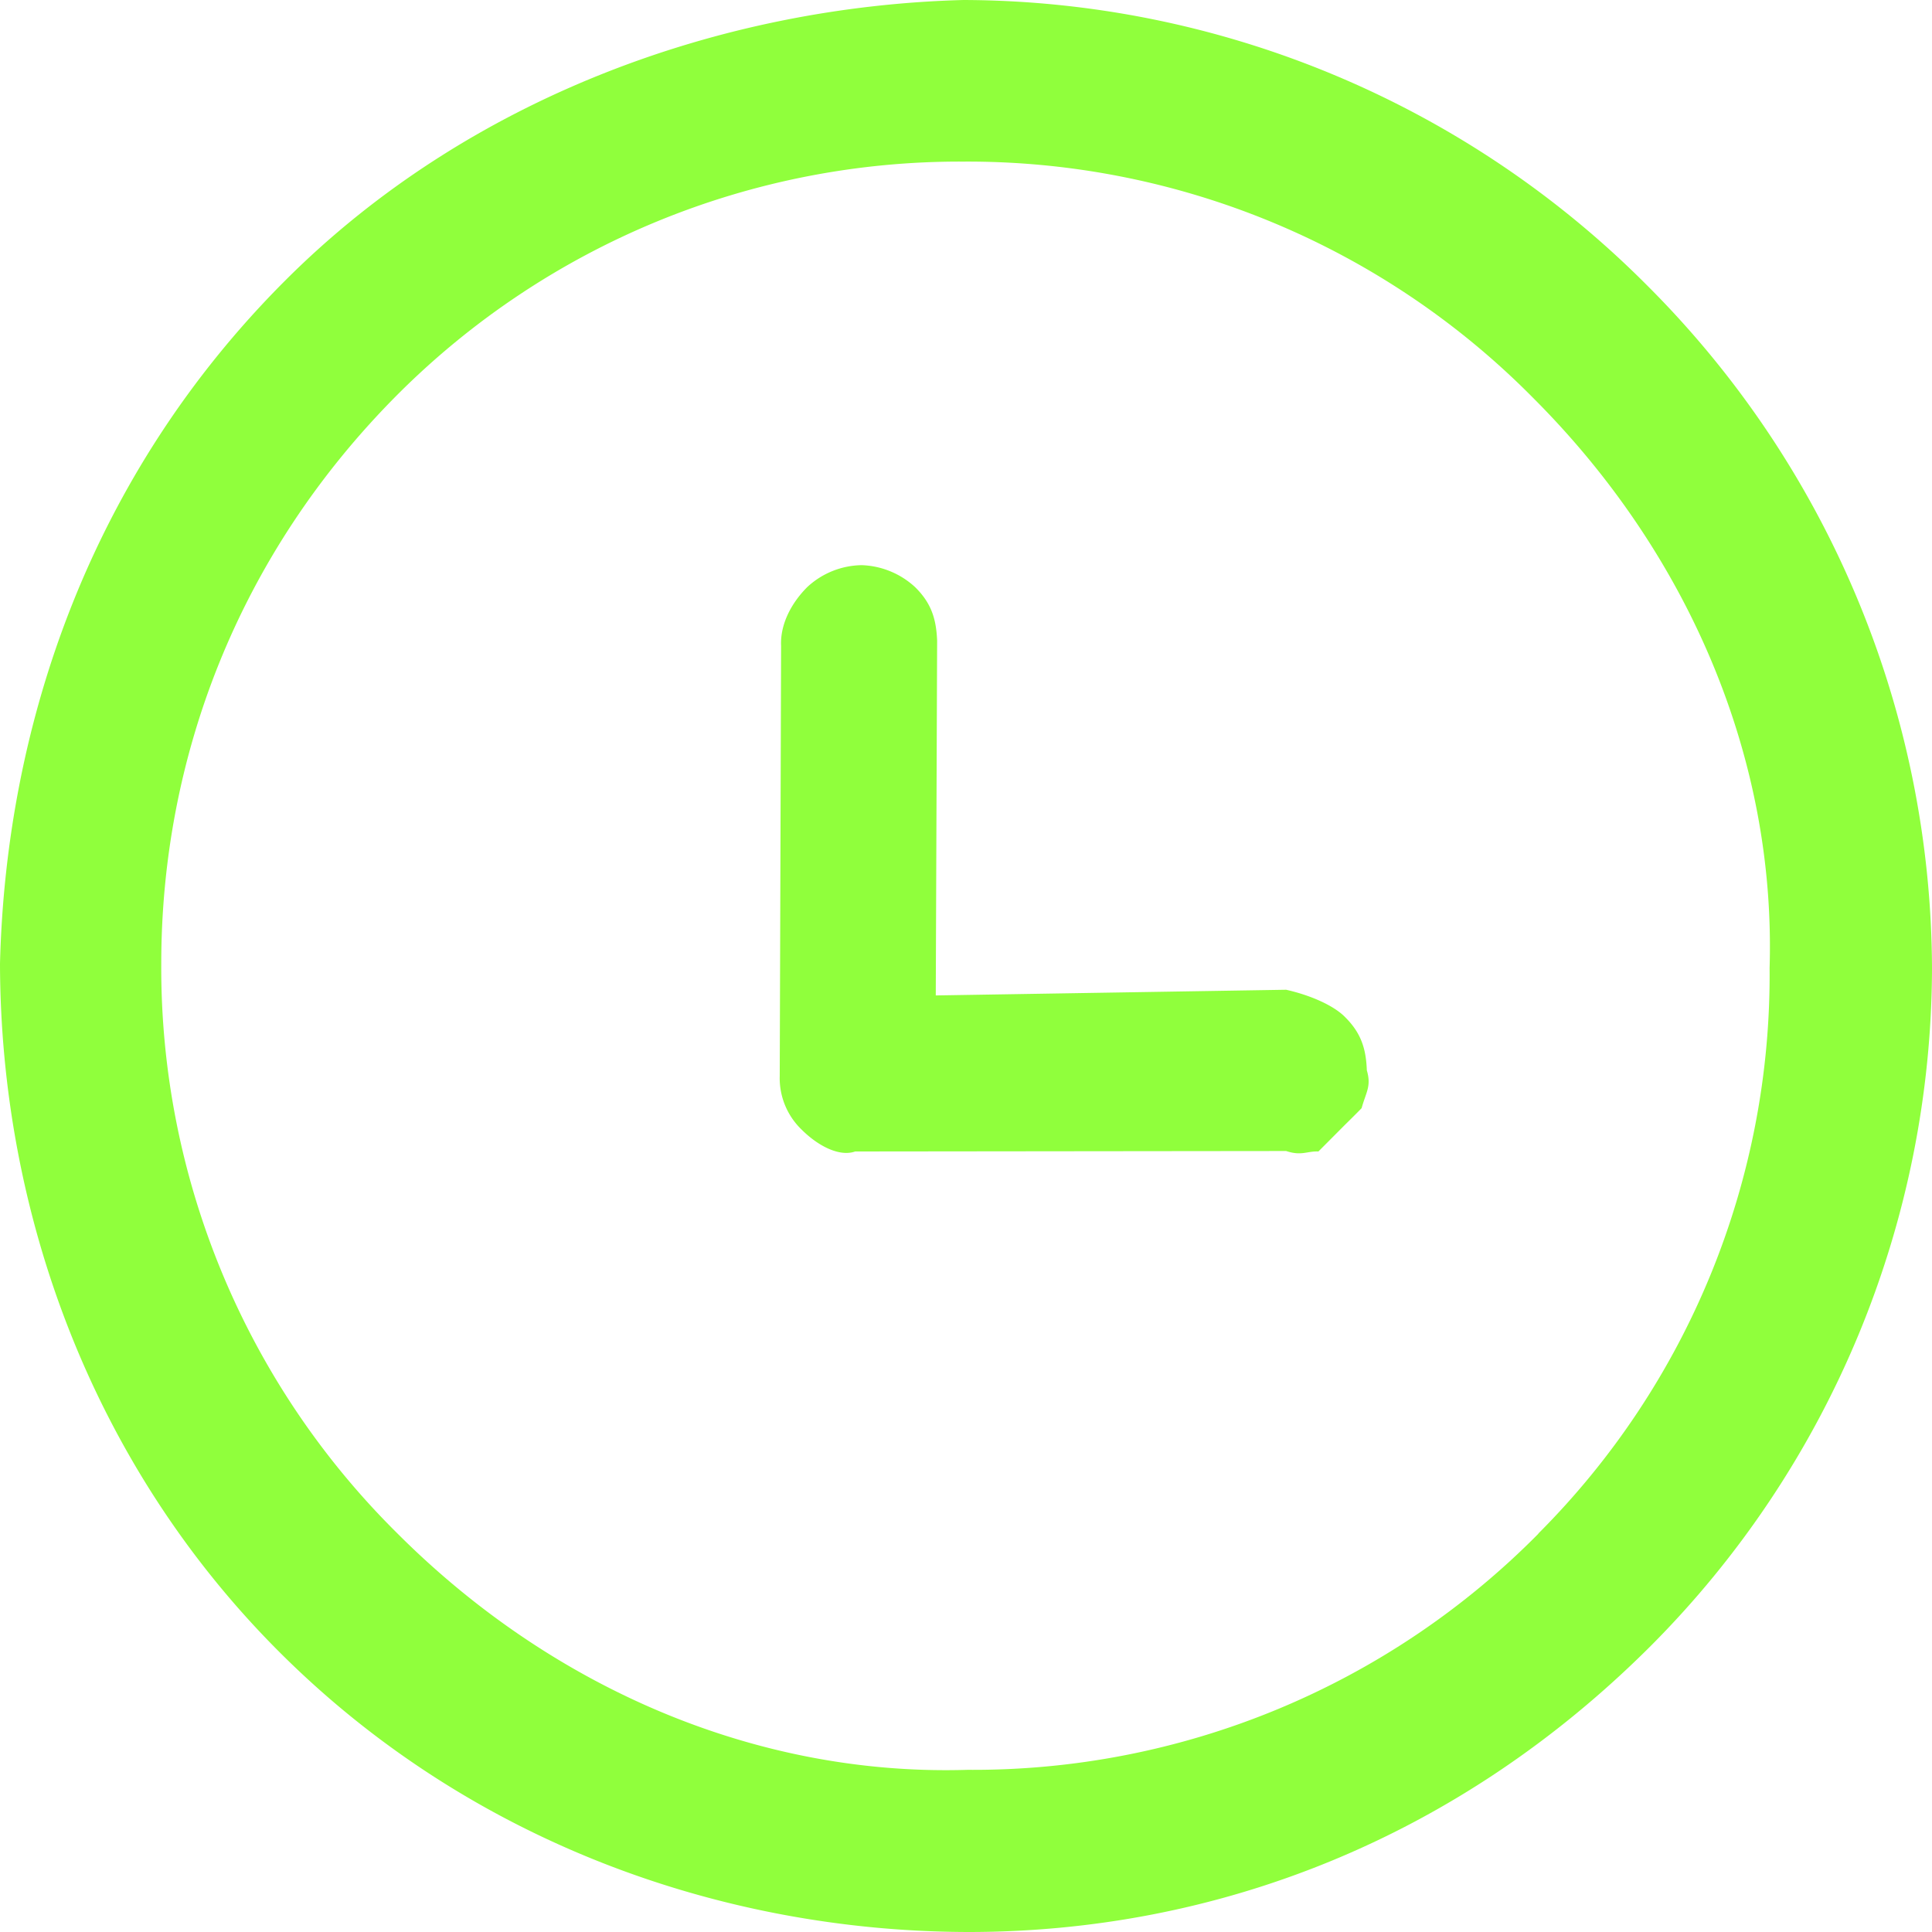 <svg xmlns="http://www.w3.org/2000/svg" width="17" height="17" viewBox="747.999 414.002 17 17"><g data-name="Time"><path d="M759.833 422.95c-.09-.092-.283-.186-.517-.239l-3.083.05.012-3.122c-.008-.188-.049-.328-.193-.47a.728.728 0 0 0-.47-.194.718.718 0 0 0-.48.193c-.14.14-.239.328-.23.517l-.012 3.785a.628.628 0 0 0 .192.471c.144.144.332.242.472.193l3.792-.004c.136.045.182 0 .284.004l.233-.234s.1-.098.147-.147c.04-.144.087-.193.046-.333-.007-.188-.049-.328-.193-.47" fill="#90ff3c" fill-rule="evenodd" data-name="Trazado 99"/><path d="M762.486 416.507a8.523 8.523 0 0 0-6.008-2.505c-2.124.056-4.354.852-5.969 2.468-1.706 1.705-2.457 3.89-2.51 6.011.004 2.185.804 4.404 2.457 6.056 1.661 1.661 3.88 2.461 6.064 2.465 2.174 0 4.298-.812 6.004-2.517a8.475 8.475 0 0 0 2.475-5.963 8.53 8.53 0 0 0-2.513-6.015m-.95 10.99a6.99 6.99 0 0 1-5.023 2.078c-1.838.057-3.642-.705-5.016-2.079a6.998 6.998 0 0 1-2.079-5.015c0-1.796.668-3.596 2.087-5.015a6.99 6.99 0 0 1 4.97-2.042 6.992 6.992 0 0 1 5.015 2.08c1.374 1.373 2.136 3.177 2.08 5.015a6.953 6.953 0 0 1-2.035 4.977" fill="#90ff3c" fill-rule="evenodd" data-name="Trazado 100"/></g></svg>